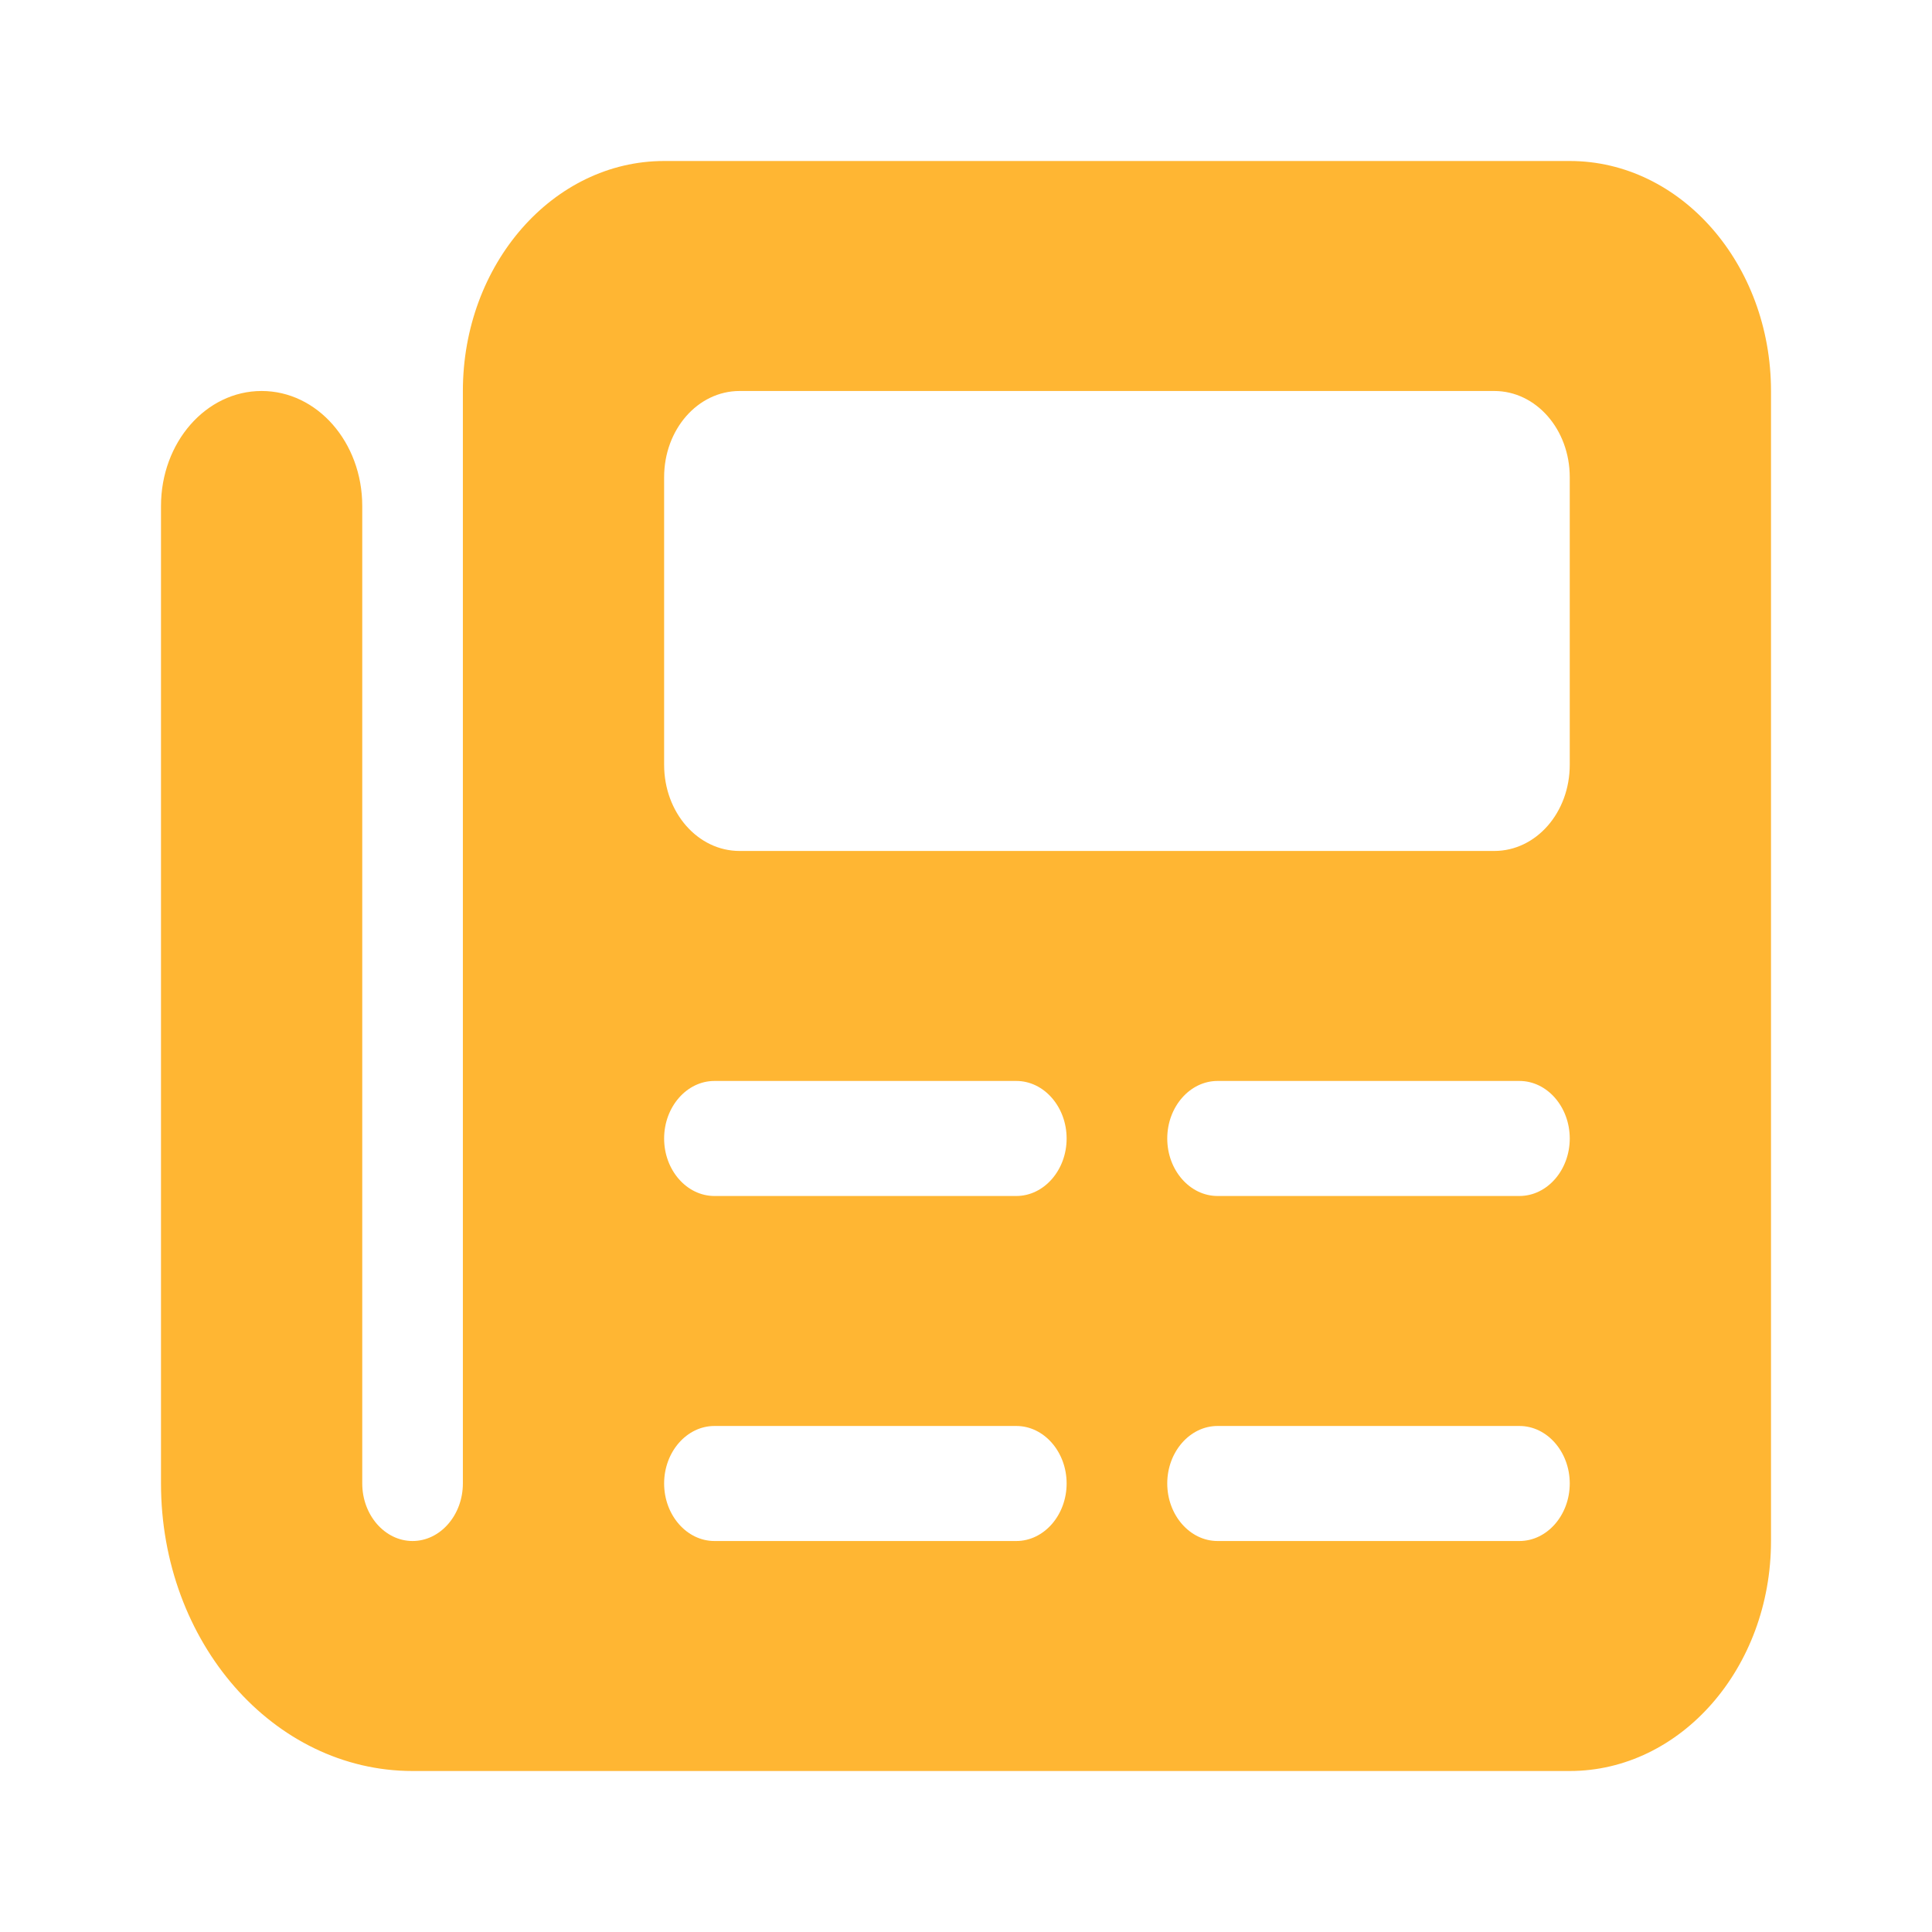 <svg xmlns="http://www.w3.org/2000/svg" width="24" height="24" viewBox="0 0 24 24" fill="none">
  <path d="M5.75 4.857C5.75 3.281 6.871 2 8.25 2H19.5C20.879 2 22 3.281 22 4.857V19.143C22 20.719 20.879 22 19.5 22H5.125C3.398 22 2 20.402 2 18.428V6.286C2 5.495 2.559 4.857 3.25 4.857C3.941 4.857 4.5 5.495 4.5 6.286V18.428C4.5 18.821 4.781 19.143 5.125 19.143C5.469 19.143 5.75 18.821 5.75 18.428V4.857ZM8.25 5.928V9.5C8.25 10.094 8.668 10.571 9.188 10.571H18.562C19.082 10.571 19.5 10.094 19.5 9.5V5.928C19.5 5.335 19.082 4.857 18.562 4.857H9.188C8.668 4.857 8.25 5.335 8.25 5.928ZM8.25 14.143C8.25 14.536 8.531 14.857 8.875 14.857H12.625C12.969 14.857 13.25 14.536 13.25 14.143C13.25 13.75 12.969 13.428 12.625 13.428H8.875C8.531 13.428 8.25 13.75 8.25 14.143ZM14.5 14.143C14.5 14.536 14.781 14.857 15.125 14.857H18.875C19.219 14.857 19.5 14.536 19.5 14.143C19.5 13.75 19.219 13.428 18.875 13.428H15.125C14.781 13.428 14.5 13.75 14.5 14.143ZM8.25 18.428C8.25 18.821 8.531 19.143 8.875 19.143H12.625C12.969 19.143 13.25 18.821 13.25 18.428C13.25 18.036 12.969 17.714 12.625 17.714H8.875C8.531 17.714 8.25 18.036 8.25 18.428ZM14.5 18.428C14.5 18.821 14.781 19.143 15.125 19.143H18.875C19.219 19.143 19.5 18.821 19.5 18.428C19.5 18.036 19.219 17.714 18.875 17.714H15.125C14.781 17.714 14.5 18.036 14.5 18.428Z" fill="#FFB633"/>
</svg>